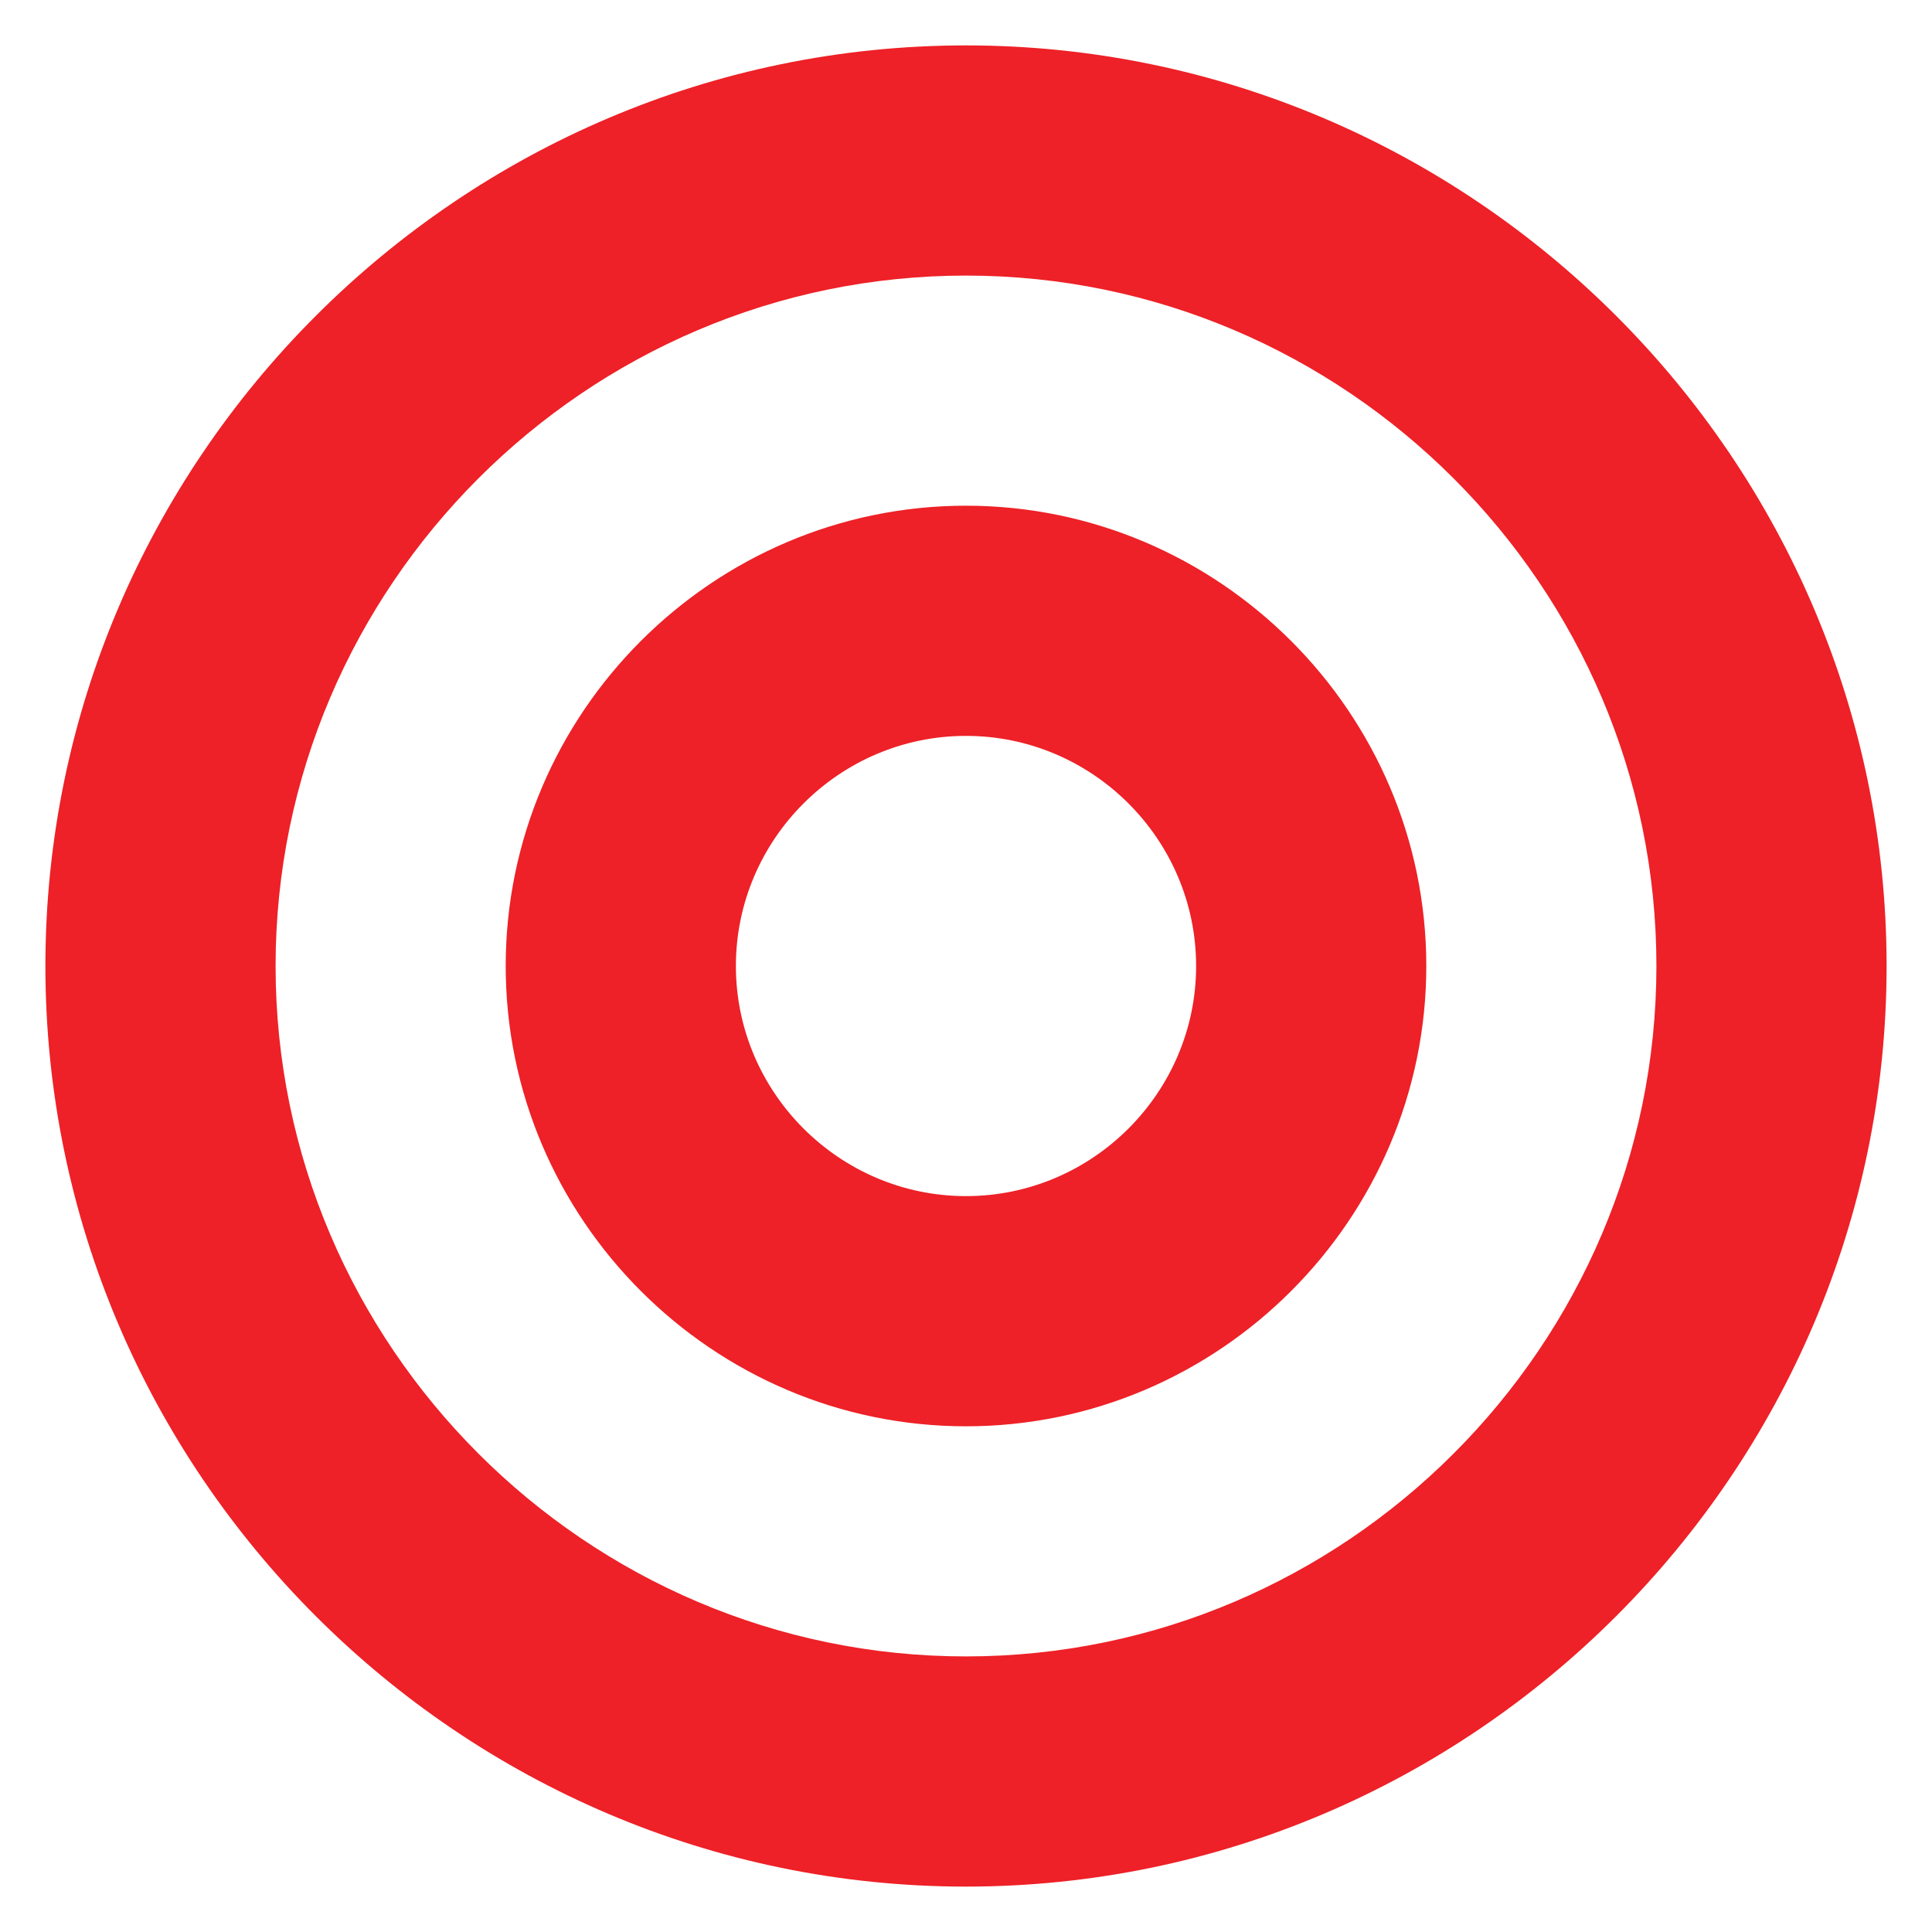 <?xml version="1.0" encoding="UTF-8"?>
<svg width="28px" height="28px" viewBox="0 0 28 28" version="1.1" xmlns="http://www.w3.org/2000/svg" xmlns:xlink="http://www.w3.org/1999/xlink">
    <title>feature-icon-3</title>
    <g id="WEBSITE" stroke="none" stroke-width="1" fill="none" fill-rule="evenodd">
        <g id="Feature" transform="translate(-166, -30)" fill="#ED2127" fill-rule="nonzero">
            <g id="Icon" transform="translate(160, 24)">
                <path d="M20,6.658 C27.338,6.658 33.342,12.662 33.342,20 C33.342,27.338 27.338,33.342 20,33.342 C12.662,33.342 6.658,27.338 6.658,20 C6.658,12.662 12.662,6.658 20,6.658 Z M20,9.994 C14.497,9.994 9.994,14.497 9.994,20 C9.994,25.503 14.497,30.006 20,30.006 C25.503,30.006 30.006,25.503 30.006,20 C30.006,14.497 25.503,9.994 20,9.994 Z M20,13.329 C23.669,13.329 26.671,16.331 26.671,20 C26.671,23.669 23.669,26.671 20,26.671 C16.331,26.671 13.329,23.669 13.329,20 C13.329,16.331 16.331,13.329 20,13.329 Z M20,16.665 C18.166,16.665 16.665,18.166 16.665,20 C16.665,21.834 18.166,23.335 20,23.335 C21.834,23.335 23.335,21.834 23.335,20 C23.335,18.166 21.834,16.665 20,16.665 Z" id="Combined-Shape"></path>
            </g>
        </g>
    </g>
</svg>